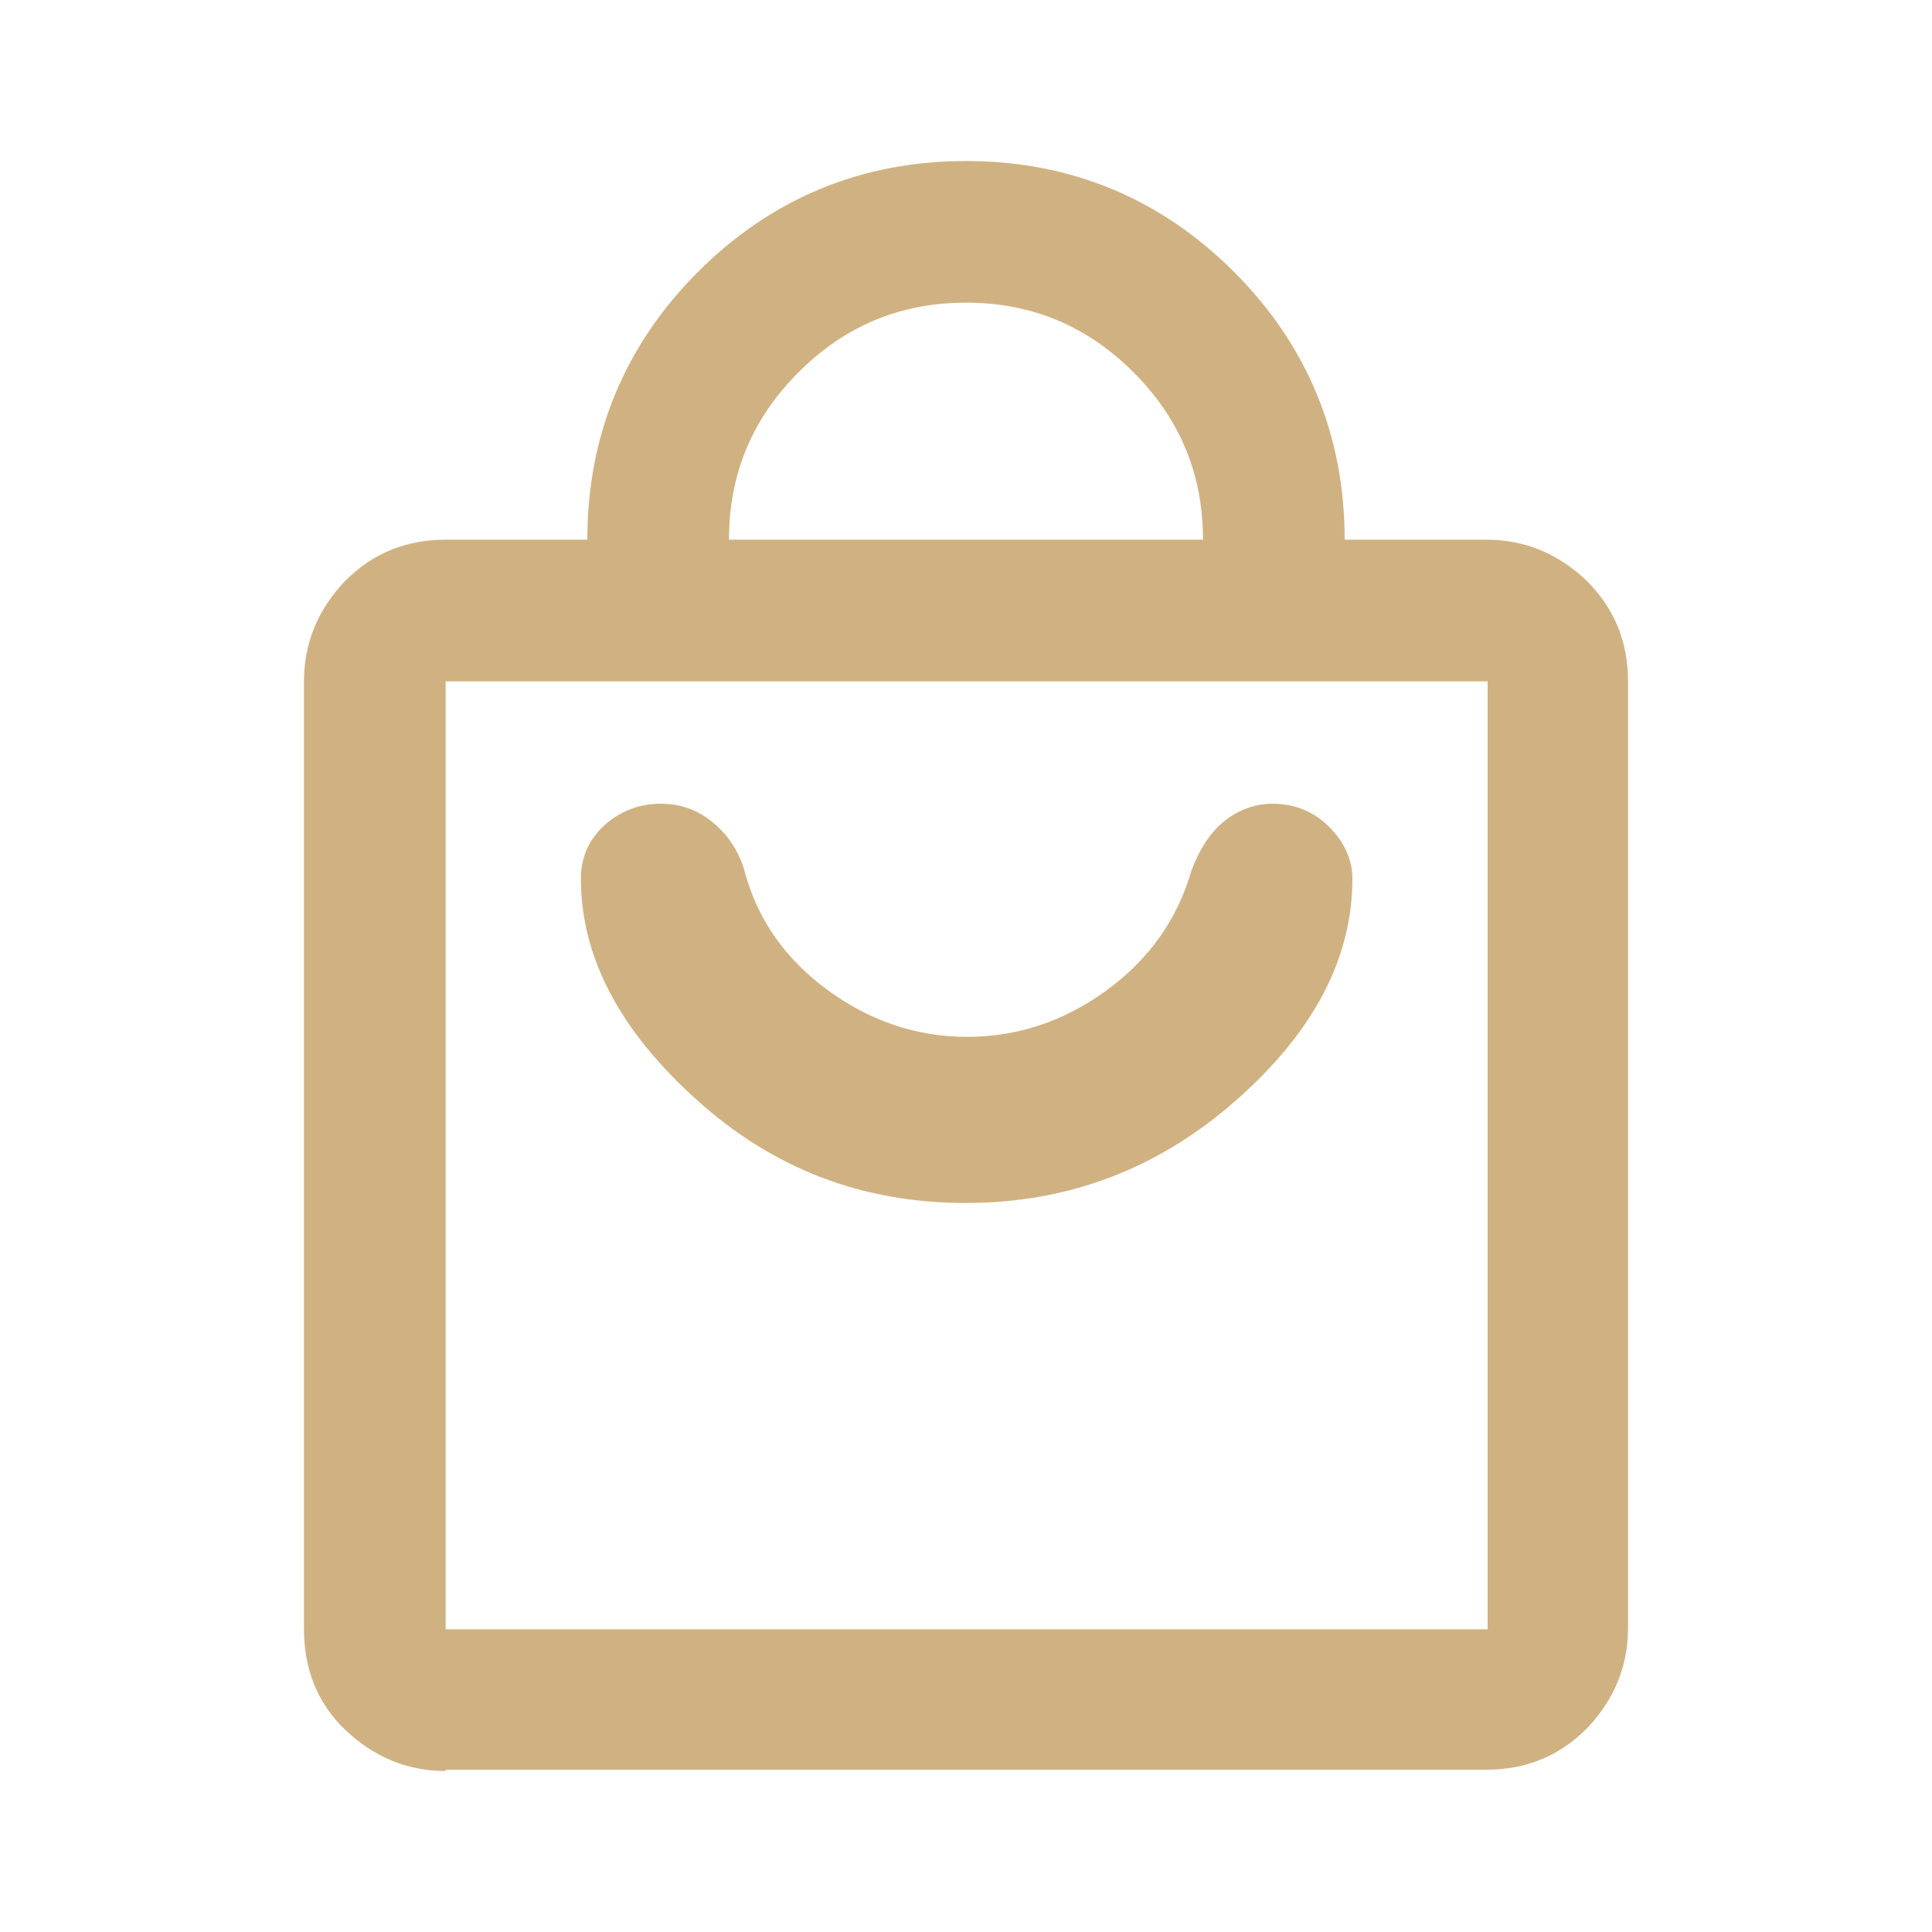 <?xml version="1.0" encoding="utf-8"?>
<!-- Generator: Adobe Illustrator 26.0.1, SVG Export Plug-In . SVG Version: 6.00 Build 0)  -->
<svg version="1.1" id="圖層_1" xmlns="http://www.w3.org/2000/svg" xmlns:xlink="http://www.w3.org/1999/xlink" x="0px" y="0px"
	 viewBox="0 0 150 150" style="enable-background:new 0 0 150 150;" xml:space="preserve">
<style type="text/css">
	.st0{fill:#D0B282;}
</style>
<path class="st0" d="M34.6,137.5c-3,0-5.6-1.1-7.8-3.2s-3.2-4.8-3.2-7.8V52.9c0-3,1.1-5.6,3.2-7.8c2.2-2.2,4.8-3.2,7.8-3.2h11
	c0-8.1,2.9-15.1,8.6-20.8s12.7-8.6,20.8-8.6s15.1,2.9,20.8,8.6c5.7,5.7,8.6,12.7,8.6,20.8h11c3,0,5.6,1.1,7.8,3.2
	c2.2,2.2,3.2,4.8,3.2,7.8v73.5c0,3-1.1,5.6-3.2,7.8c-2.2,2.2-4.8,3.2-7.8,3.2H34.6V137.5z M34.6,126.5h80.9V52.9H34.6V126.5z
	 M56.6,41.9h36.8c0-5.1-1.8-9.4-5.4-13s-7.9-5.4-13-5.4s-9.4,1.8-13,5.4S56.6,36.8,56.6,41.9z M34.6,126.5V52.9V126.5z M75,93.4
	c8,0,15-2.7,21-8s9-11,9-17.2c0-1.4-0.6-2.8-1.8-4c-1.2-1.2-2.7-1.8-4.4-1.8c-1.4,0-2.7,0.5-3.8,1.4c-1.1,0.9-1.9,2.2-2.5,3.8
	c-1.1,3.8-3.3,6.9-6.6,9.3c-3.3,2.4-6.9,3.6-10.8,3.6s-7.5-1.2-10.8-3.6c-3.3-2.4-5.5-5.5-6.5-9.3c-0.4-1.4-1.2-2.7-2.4-3.7
	c-1.2-1-2.5-1.5-4.1-1.5c-1.7,0-3.2,0.6-4.4,1.7c-1.2,1.1-1.8,2.5-1.8,4.1c0,6.1,3,11.8,9,17.2S67,93.4,75,93.4z"/>
</svg>
